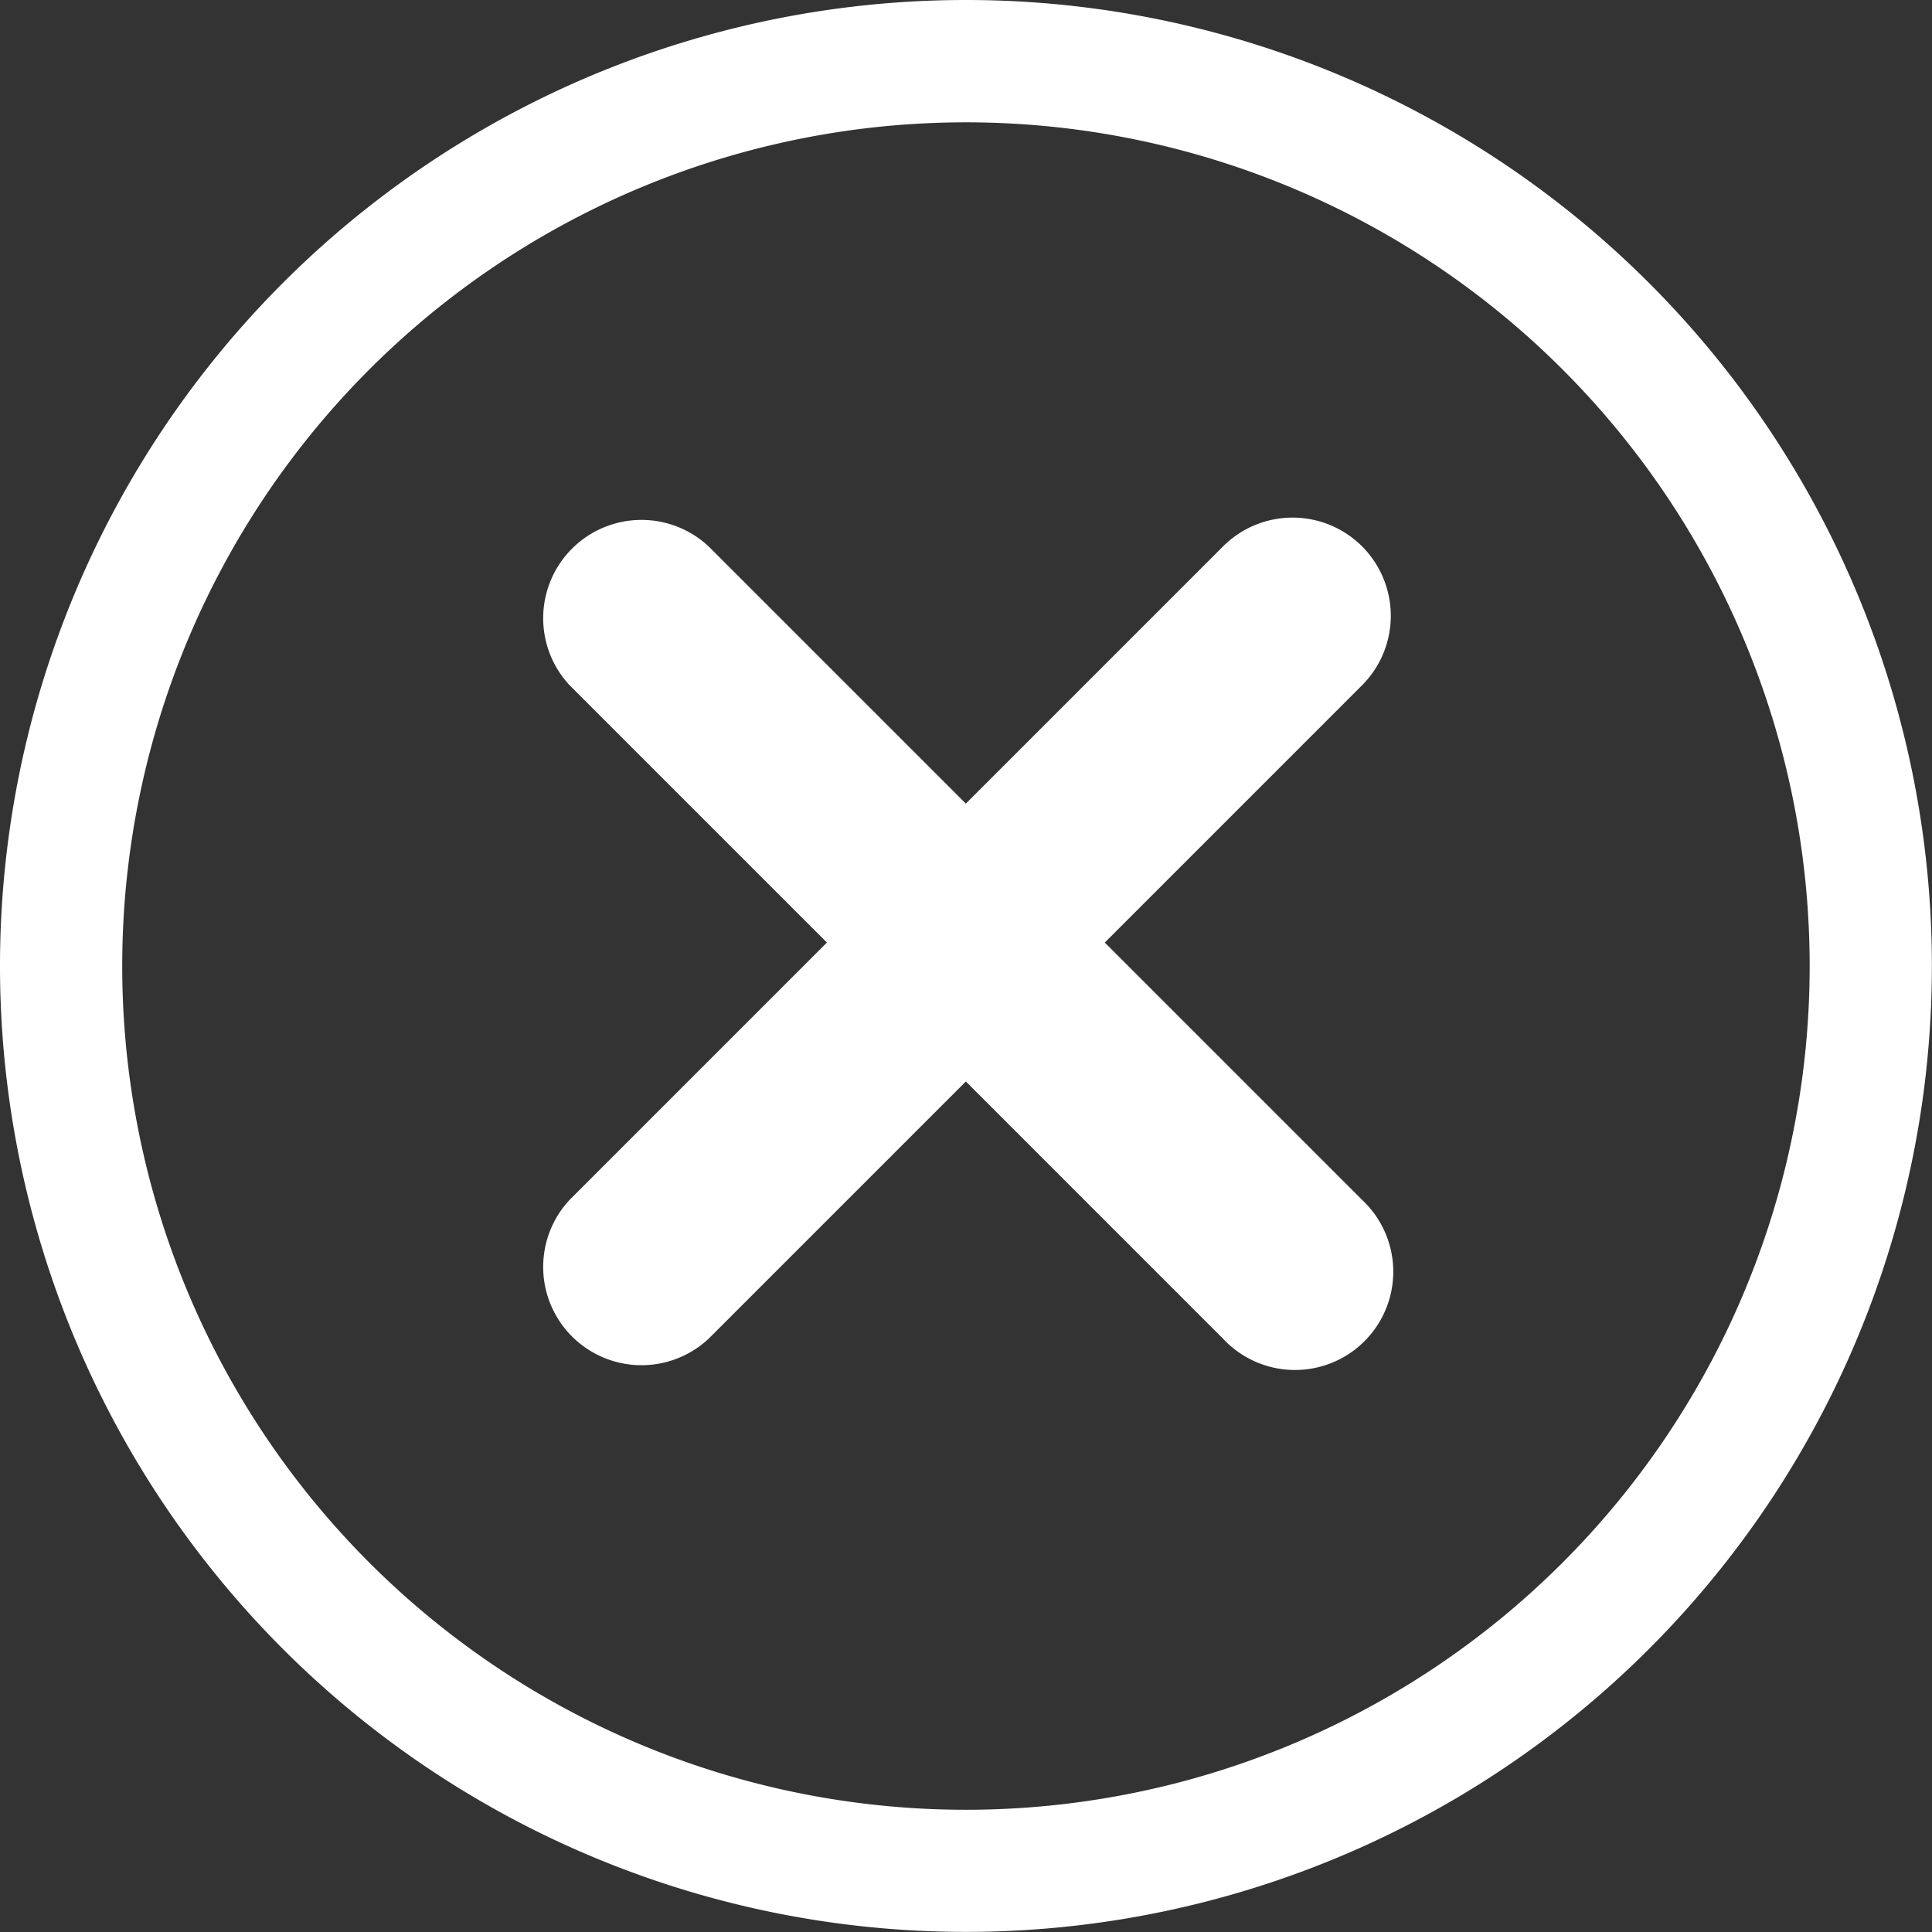 <svg xmlns="http://www.w3.org/2000/svg" xmlns:xlink="http://www.w3.org/1999/xlink" width="17.925" height="17.925" viewBox="0 0 17.925 17.925">
  <rect x="0" y="0" width="17.925" height="17.925" fill="#333333" stroke="none"/>
  <defs>
    <clipPath id="clip-path">
      <rect id="Rectangle_302" data-name="Rectangle 302" width="17.925" height="17.925" fill="#fff"/>
    </clipPath>
  </defs>
  <g id="Group_737" data-name="Group 737" clip-path="url(#clip-path)">
    <path id="Path_780" data-name="Path 780" d="M8.962,0a8.962,8.962,0,1,0,8.962,8.962A8.962,8.962,0,0,0,8.962,0m0,16.791a7.828,7.828,0,1,1,7.828-7.828,7.828,7.828,0,0,1-7.828,7.828" fill="#fff"/>
    <path id="Path_781" data-name="Path 781" d="M249.25,231.421h0a.912.912,0,0,0-1.289,0l-2.387,2.387-2.387-2.387a.912.912,0,0,0-1.289,1.289l2.387,2.387-2.387,2.387a.912.912,0,0,0,1.289,1.289l2.387-2.387,2.387,2.387a.912.912,0,1,0,1.289-1.289l-2.387-2.387,2.387-2.387a.912.912,0,0,0,0-1.289" transform="translate(-236.613 -226.352)" fill="#fff"/>
  </g>
</svg>
